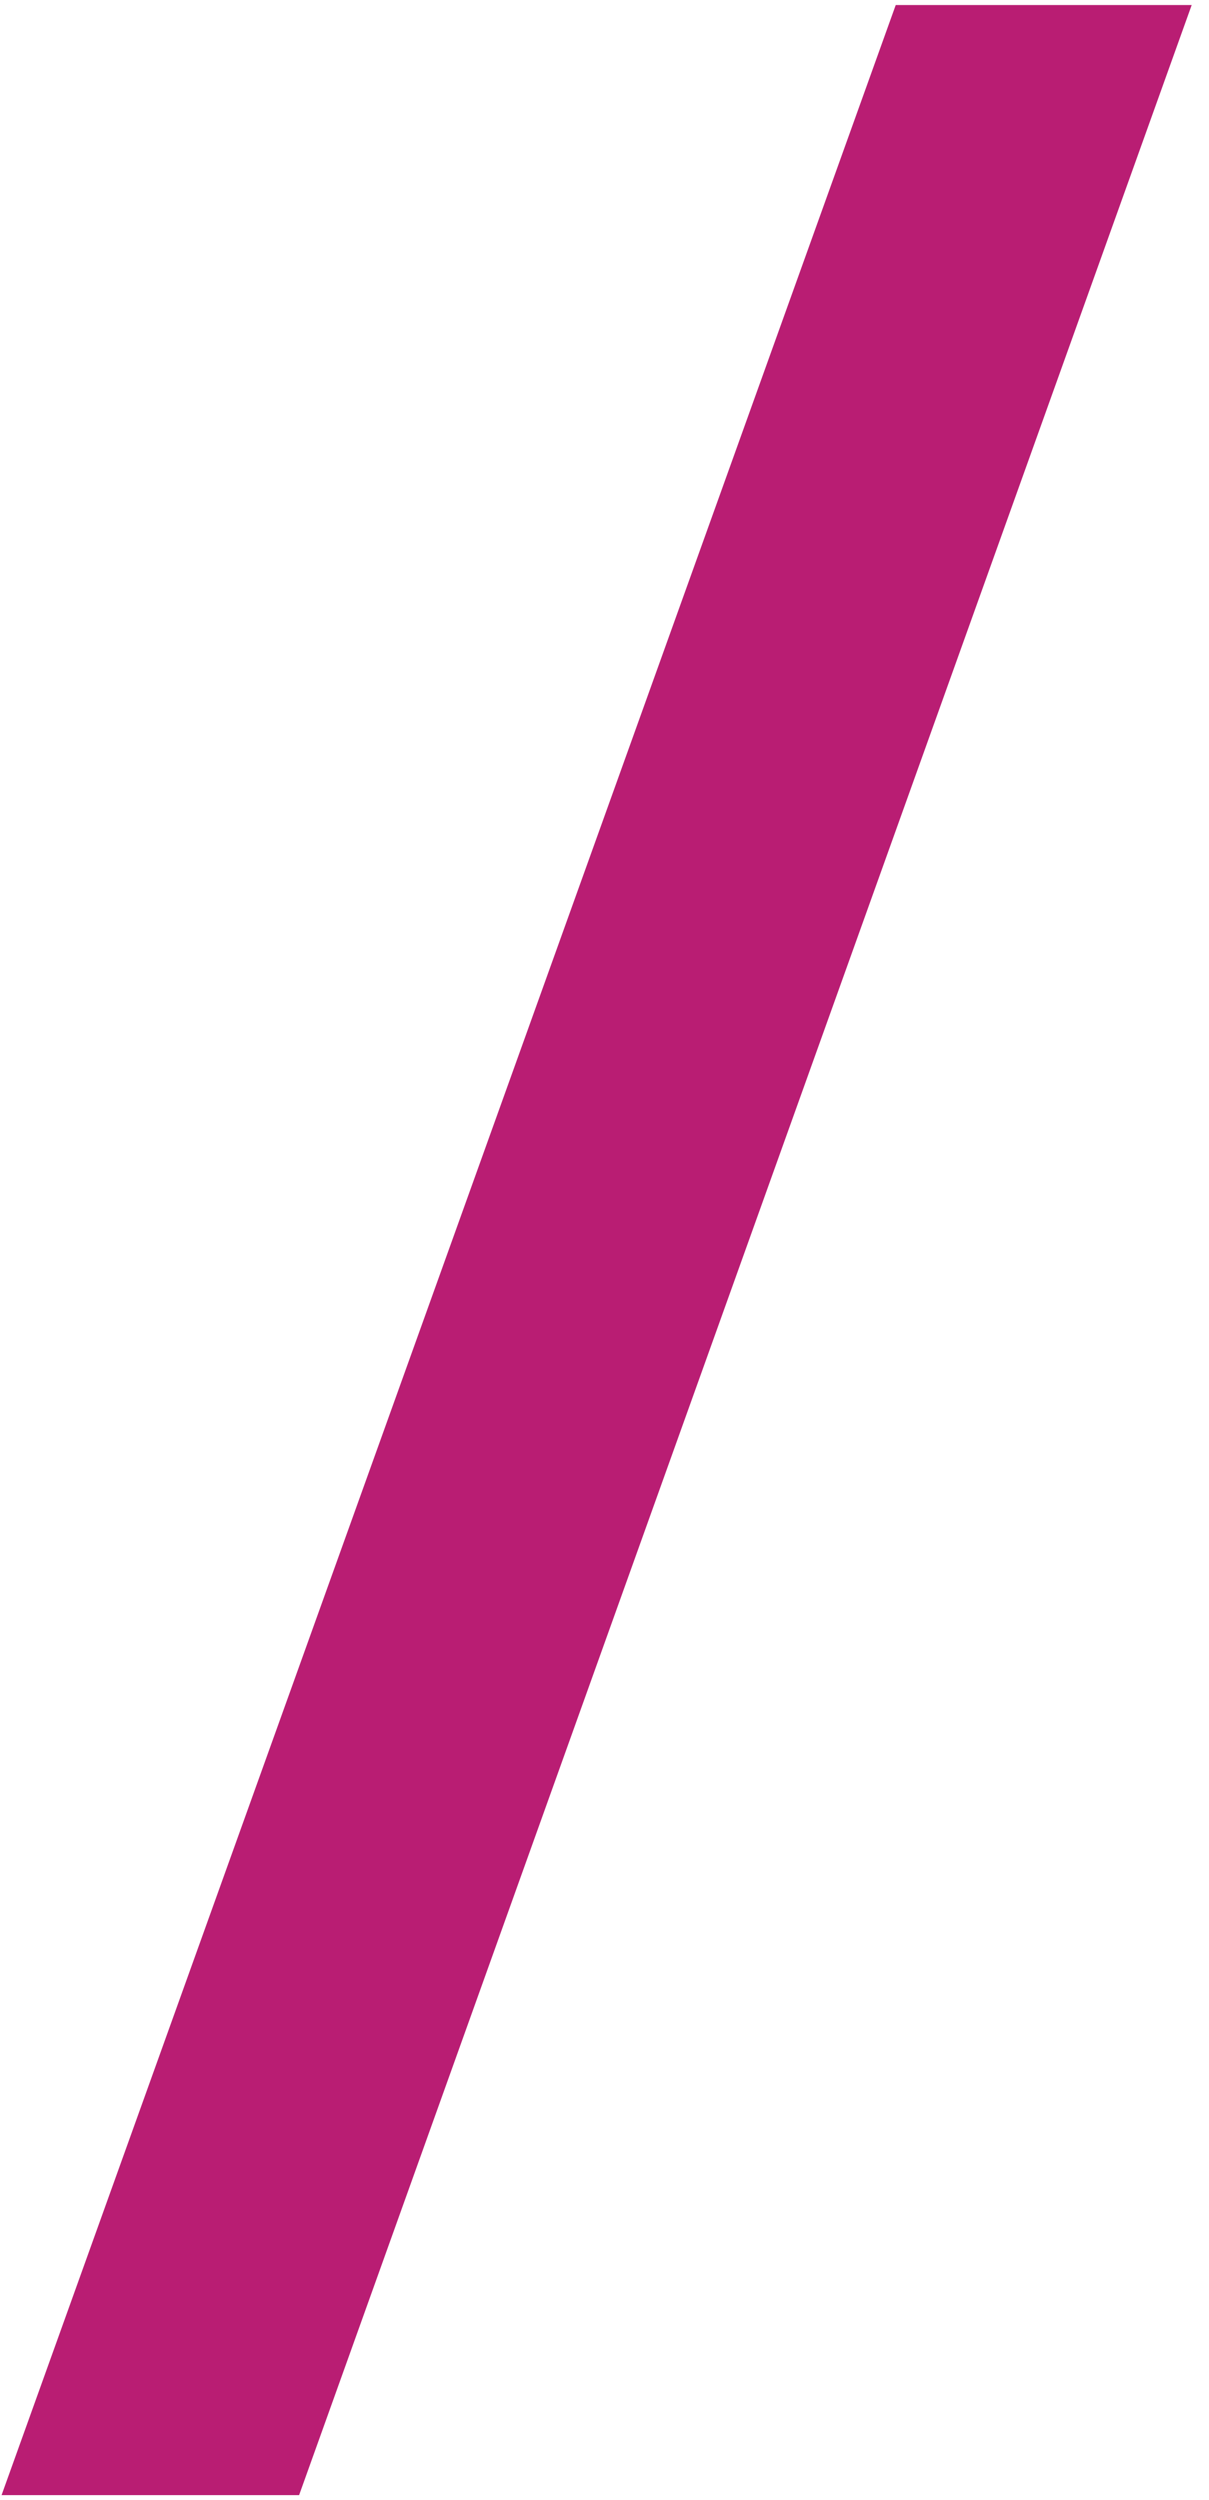 <?xml version="1.0" encoding="UTF-8"?> <svg xmlns="http://www.w3.org/2000/svg" width="60" height="124" viewBox="0 0 60 124" fill="none"> <path d="M59.141 0.25L14.844 123.766H0.078L44.453 0.25H59.141Z" fill="#B91D73"></path> </svg> 